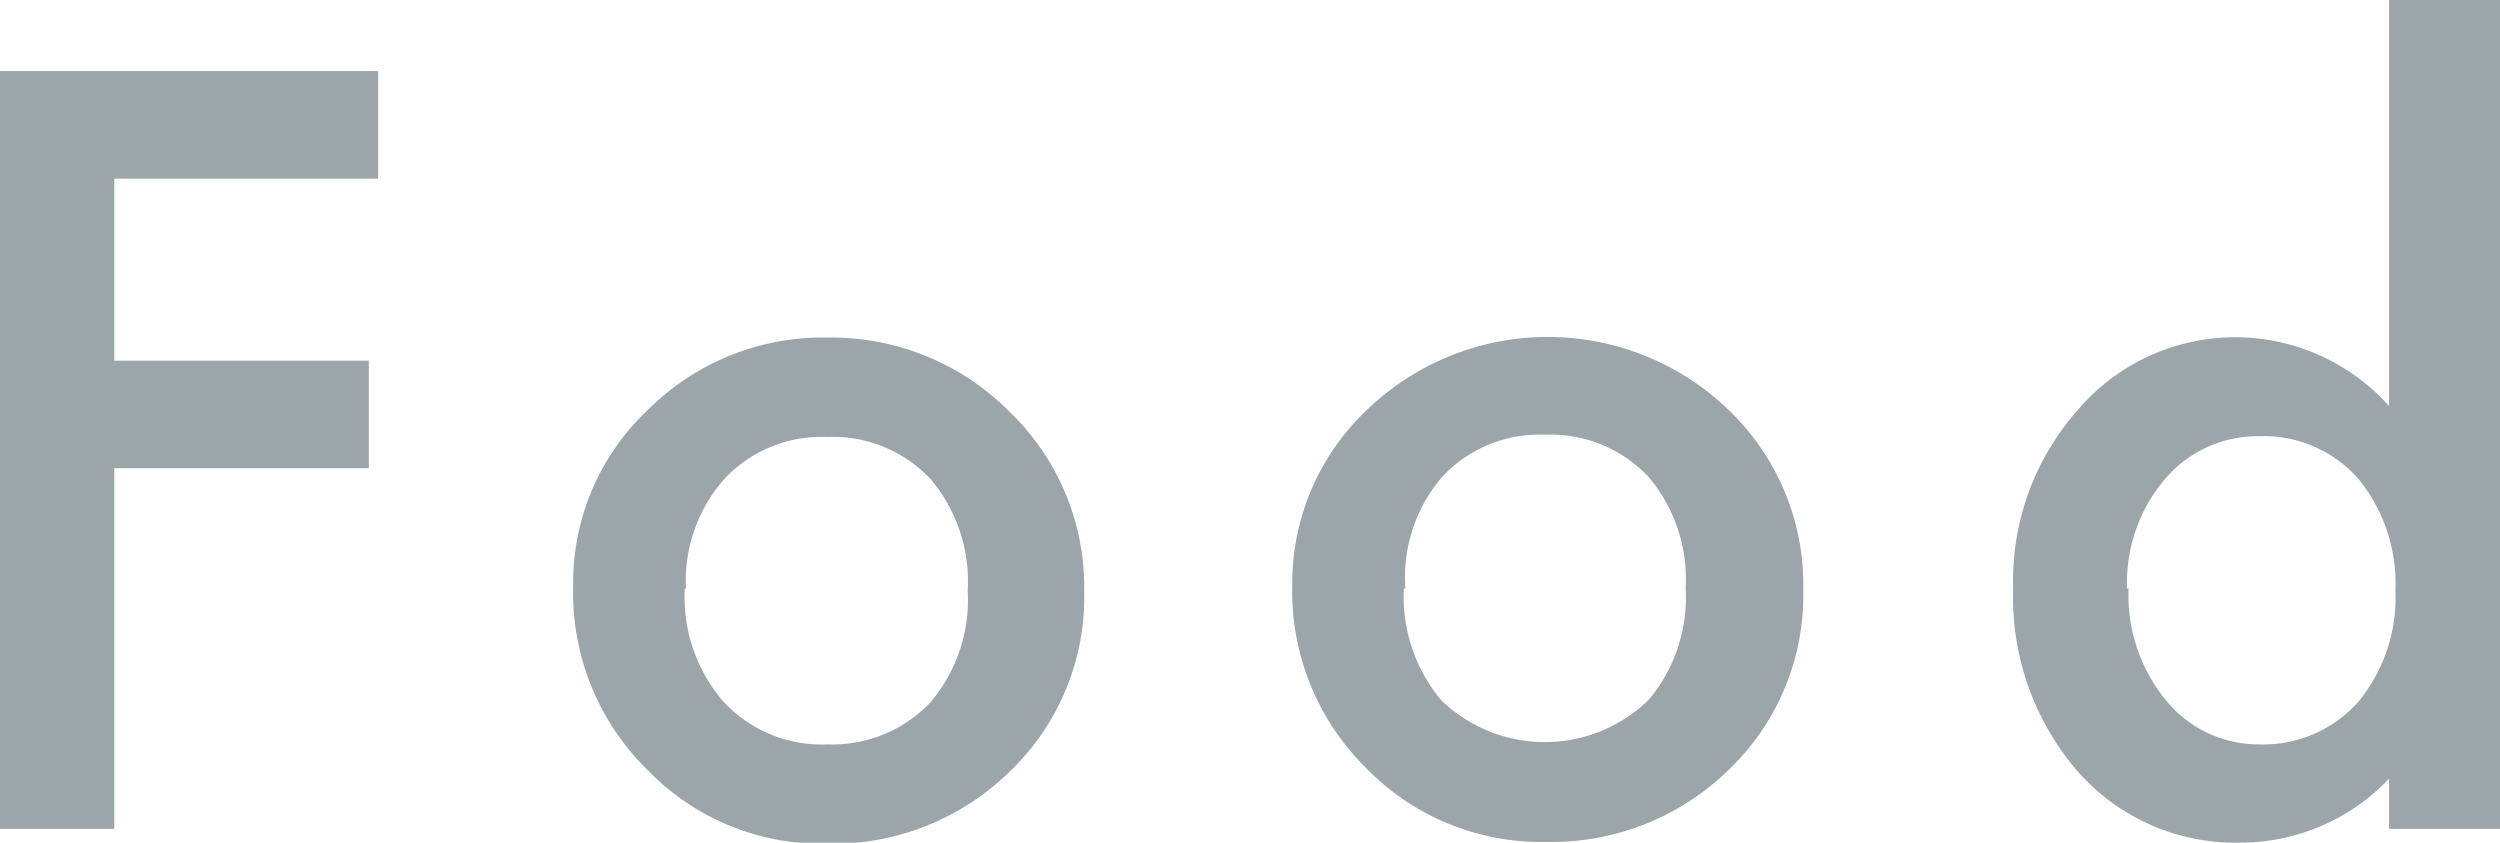 <svg xmlns="http://www.w3.org/2000/svg" viewBox="0 0 67.17 22.64"><defs><style>.cls-1{fill:#9ca5aa}</style></defs><g id="レイヤー_2" data-name="レイヤー 2"><g id="site"><path class="cls-1" d="M10.16 4.8H3.07v4.89h6.84v2.89H3.07v9.69H0V1.91h10.16zM15.4 15.75a6.37 6.37 0 0 1 2-4.73 6.65 6.65 0 0 1 4.85-1.95 6.73 6.73 0 0 1 4.88 2 6.53 6.53 0 0 1 2 4.82 6.49 6.49 0 0 1-2 4.84 6.8 6.8 0 0 1-4.92 1.94 6.51 6.51 0 0 1-4.83-2 6.66 6.66 0 0 1-1.98-4.92zm3 .06a4.29 4.29 0 0 0 1 3A3.6 3.6 0 0 0 22.24 20 3.63 3.63 0 0 0 25 18.87a4.26 4.26 0 0 0 1-3 4.25 4.25 0 0 0-1-3 3.6 3.6 0 0 0-2.78-1.13 3.58 3.58 0 0 0-2.76 1.13 4.14 4.14 0 0 0-1.03 2.94zM34.72 15.75a6.41 6.41 0 0 1 2-4.73 7 7 0 0 1 9.73 0 6.5 6.5 0 0 1 2 4.82 6.49 6.49 0 0 1-2 4.84 6.81 6.81 0 0 1-4.92 1.94 6.55 6.55 0 0 1-4.84-2 6.66 6.66 0 0 1-1.97-4.87zm3 .06a4.33 4.33 0 0 0 1 3 4 4 0 0 0 5.57 0 4.26 4.26 0 0 0 1-3 4.25 4.25 0 0 0-1-3 3.61 3.61 0 0 0-2.78-1.13 3.57 3.57 0 0 0-2.76 1.13 4.14 4.14 0 0 0-.99 3zM64.19 0h3v22.27h-3v-1.35a5.51 5.51 0 0 1-4 1.72 5.64 5.64 0 0 1-4.38-1.93 7.15 7.15 0 0 1-1.72-4.9A6.91 6.91 0 0 1 55.84 11a5.55 5.55 0 0 1 8.35-.09zm-7 15.81a4.45 4.45 0 0 0 1 3 3.21 3.21 0 0 0 2.5 1.19 3.41 3.41 0 0 0 2.67-1.14 4.41 4.41 0 0 0 1-3 4.44 4.44 0 0 0-1-3 3.38 3.38 0 0 0-2.64-1.14 3.27 3.27 0 0 0-2.56 1.16 4.3 4.3 0 0 0-1.01 2.93z"/></g></g></svg>